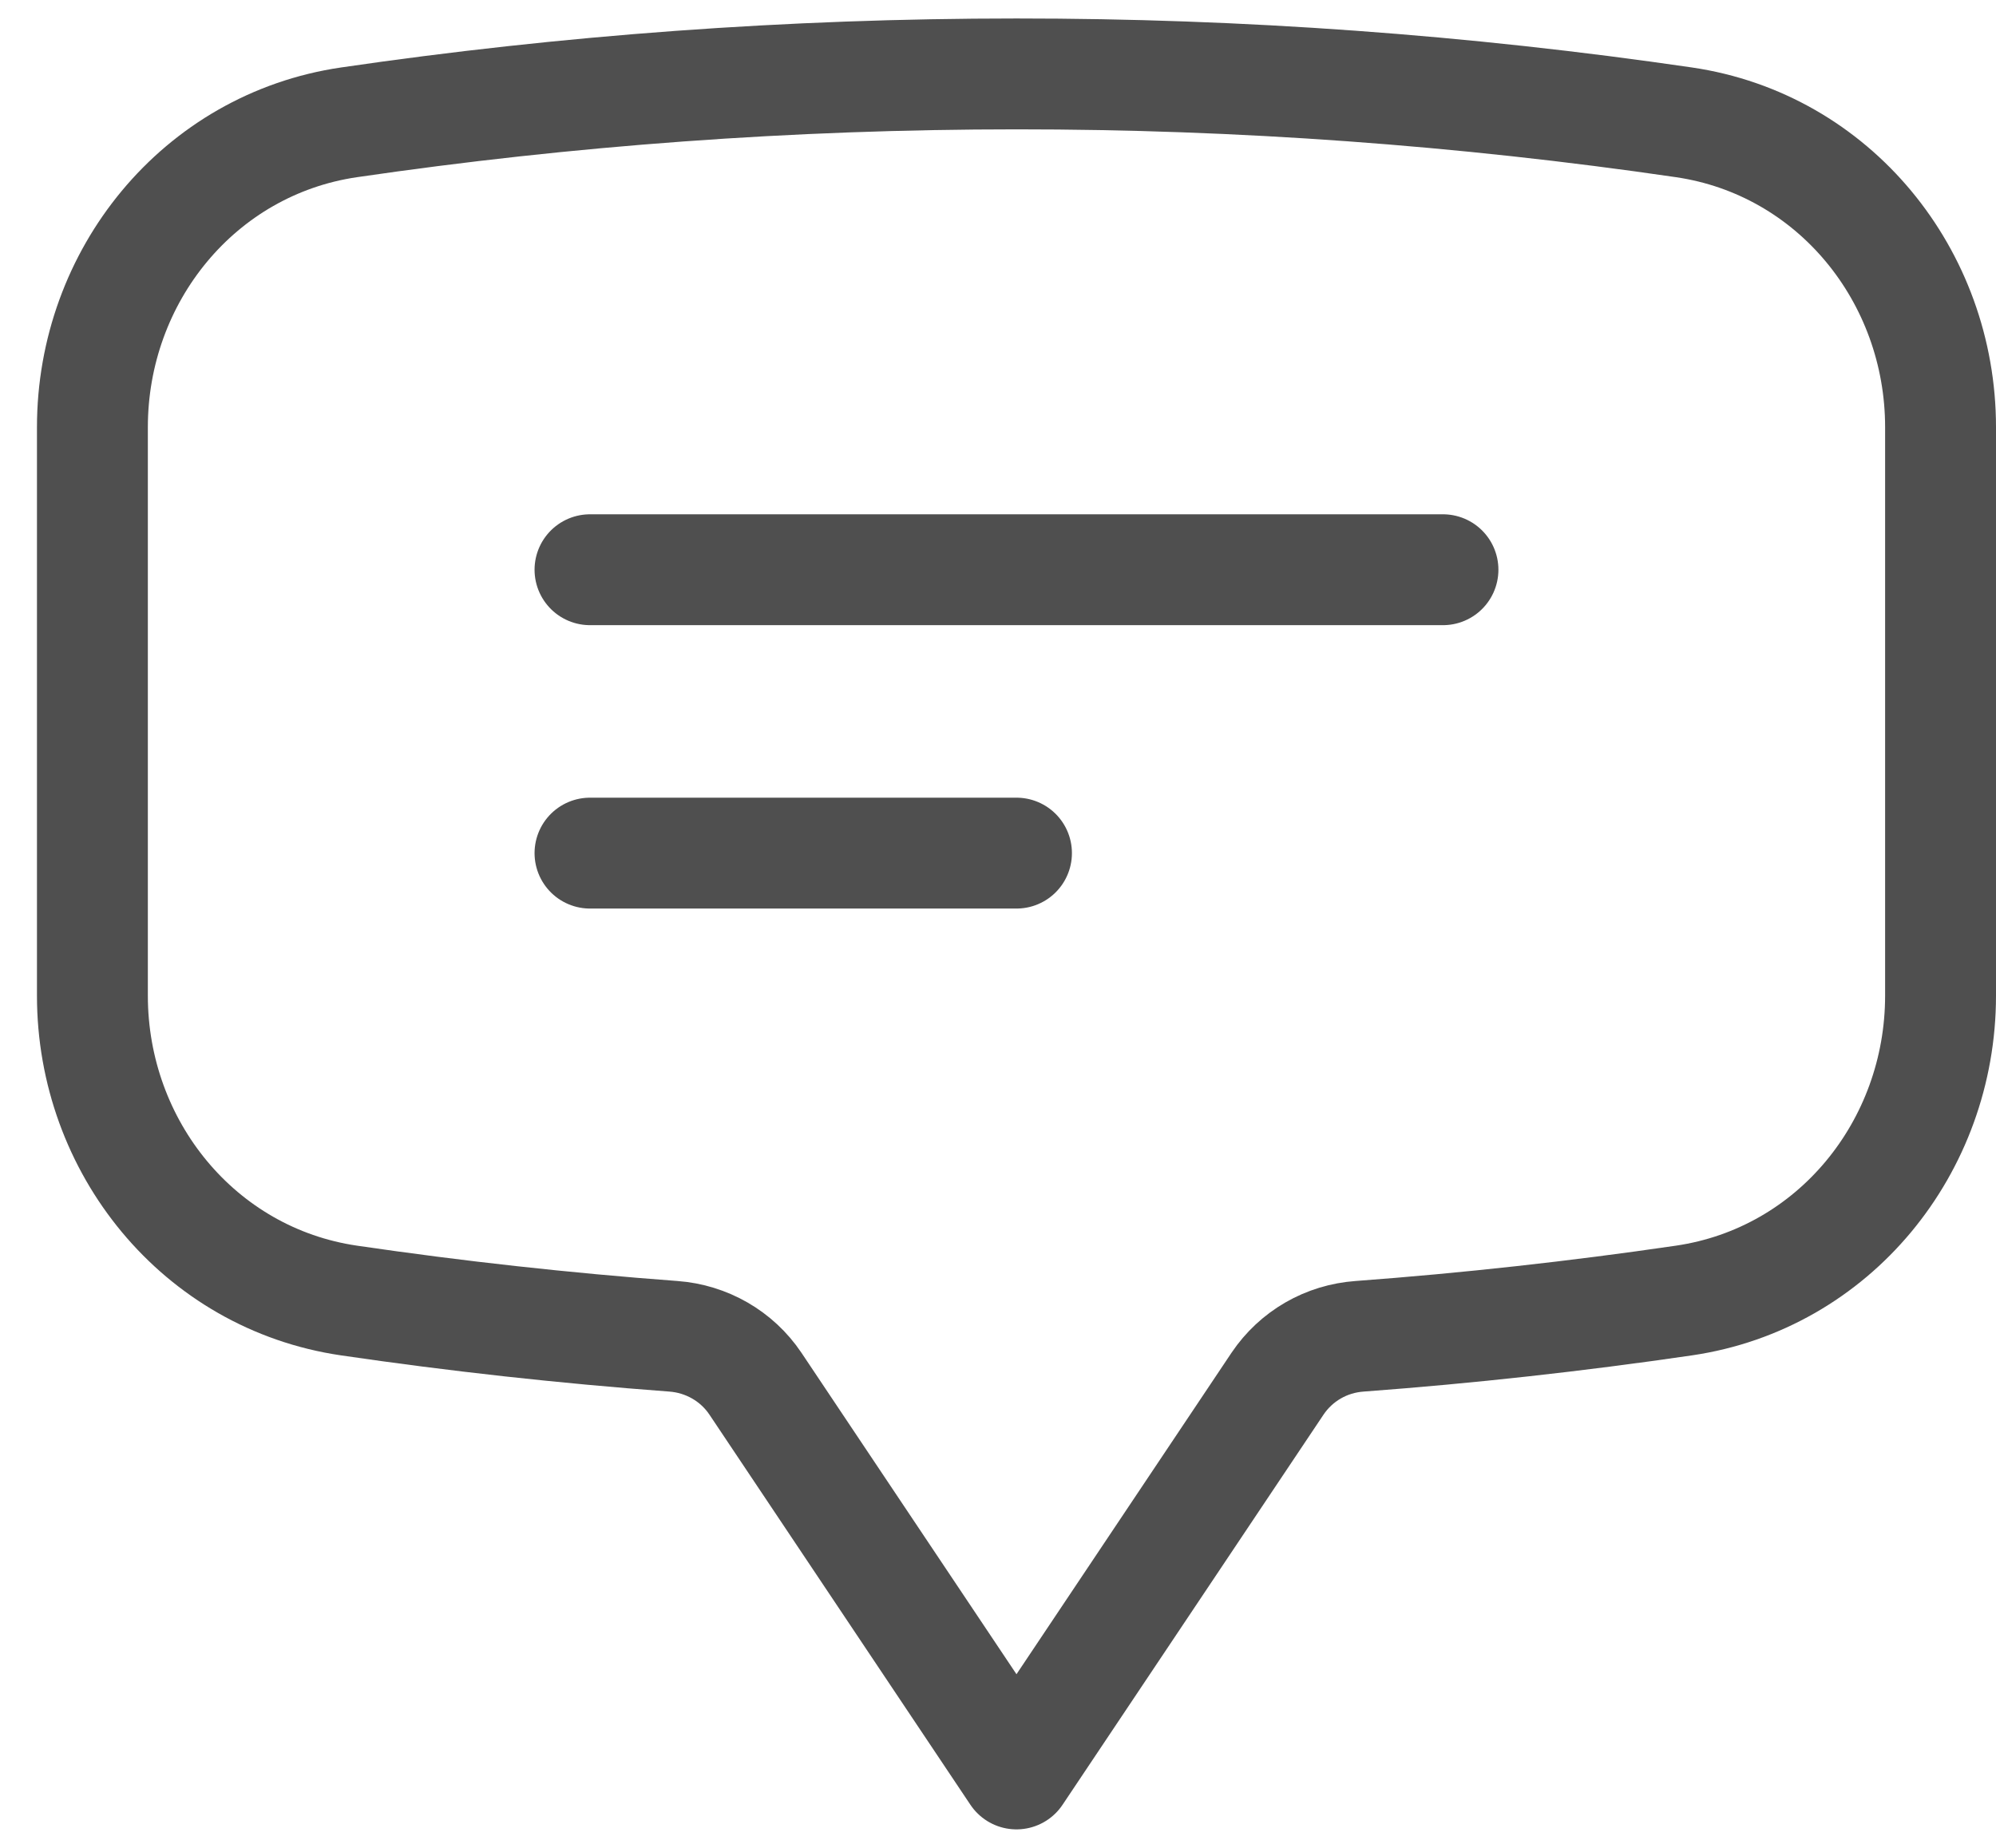 <svg width="27" height="25" viewBox="0 0 27 25" fill="none" xmlns="http://www.w3.org/2000/svg">
<path d="M7.981 7.708H19.519M7.981 11.542H13.75M1.25 13.471C1.25 15.516 2.69 17.297 4.721 17.595C6.168 17.807 7.631 17.969 9.109 18.079C9.558 18.112 9.968 18.347 10.218 18.719L13.75 24L17.282 18.719C17.406 18.535 17.57 18.382 17.762 18.271C17.954 18.16 18.169 18.095 18.391 18.079C19.859 17.97 21.323 17.808 22.779 17.595C24.81 17.297 26.25 15.517 26.25 13.47V5.78C26.25 3.733 24.81 1.953 22.779 1.655C19.79 1.218 16.772 0.999 13.75 1C10.683 1 7.668 1.224 4.721 1.655C2.69 1.953 1.25 3.734 1.25 5.78V13.47V13.471Z" stroke="#4F4F4F" stroke-width="1.5" stroke-linecap="round" stroke-linejoin="round"/>
</svg>
